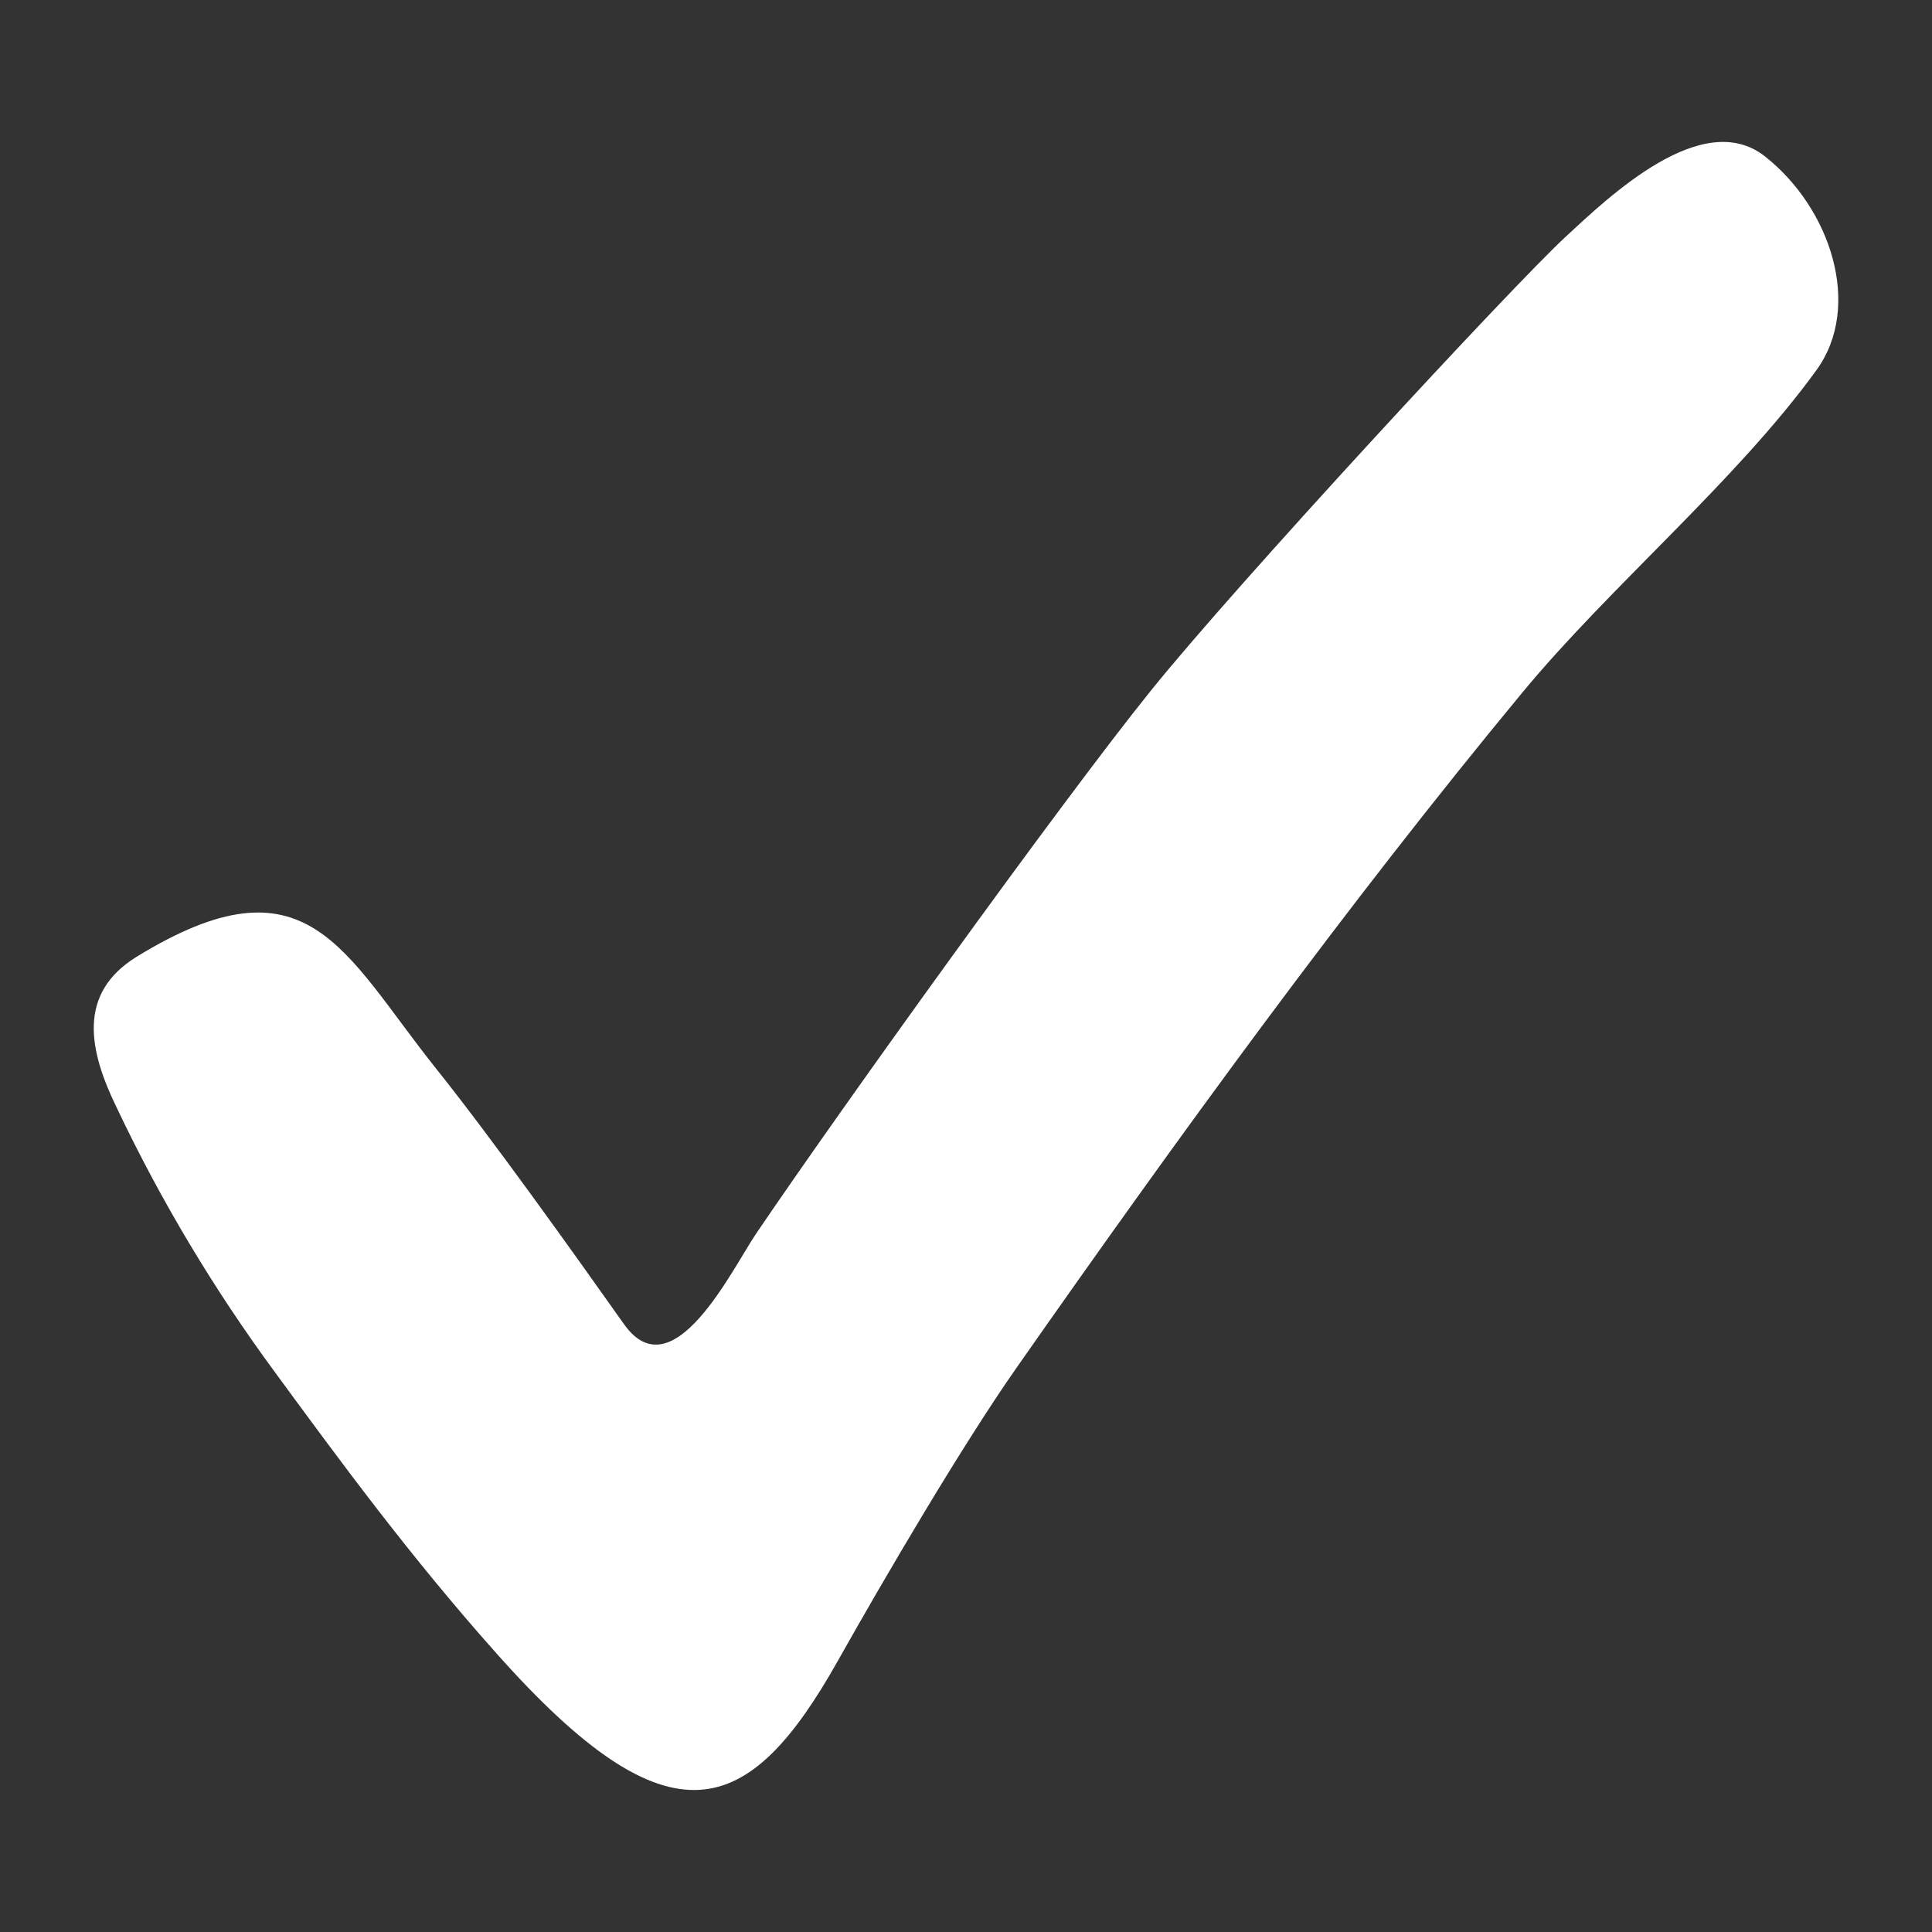 <svg width="12" height="12" viewBox="0 0 12 12" fill="none" xmlns="http://www.w3.org/2000/svg">
<rect x="0" y="0" width="12" height="12" fill="#333333" stroke="none"/>
<path d="M3.085 10.271C2.552 9.673 2.122 9.088 1.707 8.522C1.327 8.006 0.998 7.456 0.724 6.878C0.553 6.527 0.477 6.172 0.848 5.943C1.913 5.289 2.131 5.914 2.71 6.639C3.053 7.068 3.559 7.777 3.876 8.225C4.179 8.652 4.548 7.881 4.696 7.663C5.22 6.889 6.581 4.995 7.144 4.295C7.678 3.63 9.402 1.768 9.723 1.472C9.996 1.219 10.574 0.666 10.962 0.971C11.37 1.292 11.57 1.901 11.283 2.298C10.783 2.988 9.999 3.644 9.456 4.301C8.356 5.631 7.316 7.064 6.317 8.491C5.977 8.976 5.501 9.788 5.205 10.314C4.652 11.298 4.165 11.486 3.085 10.271Z" fill="white"/>
</svg>
